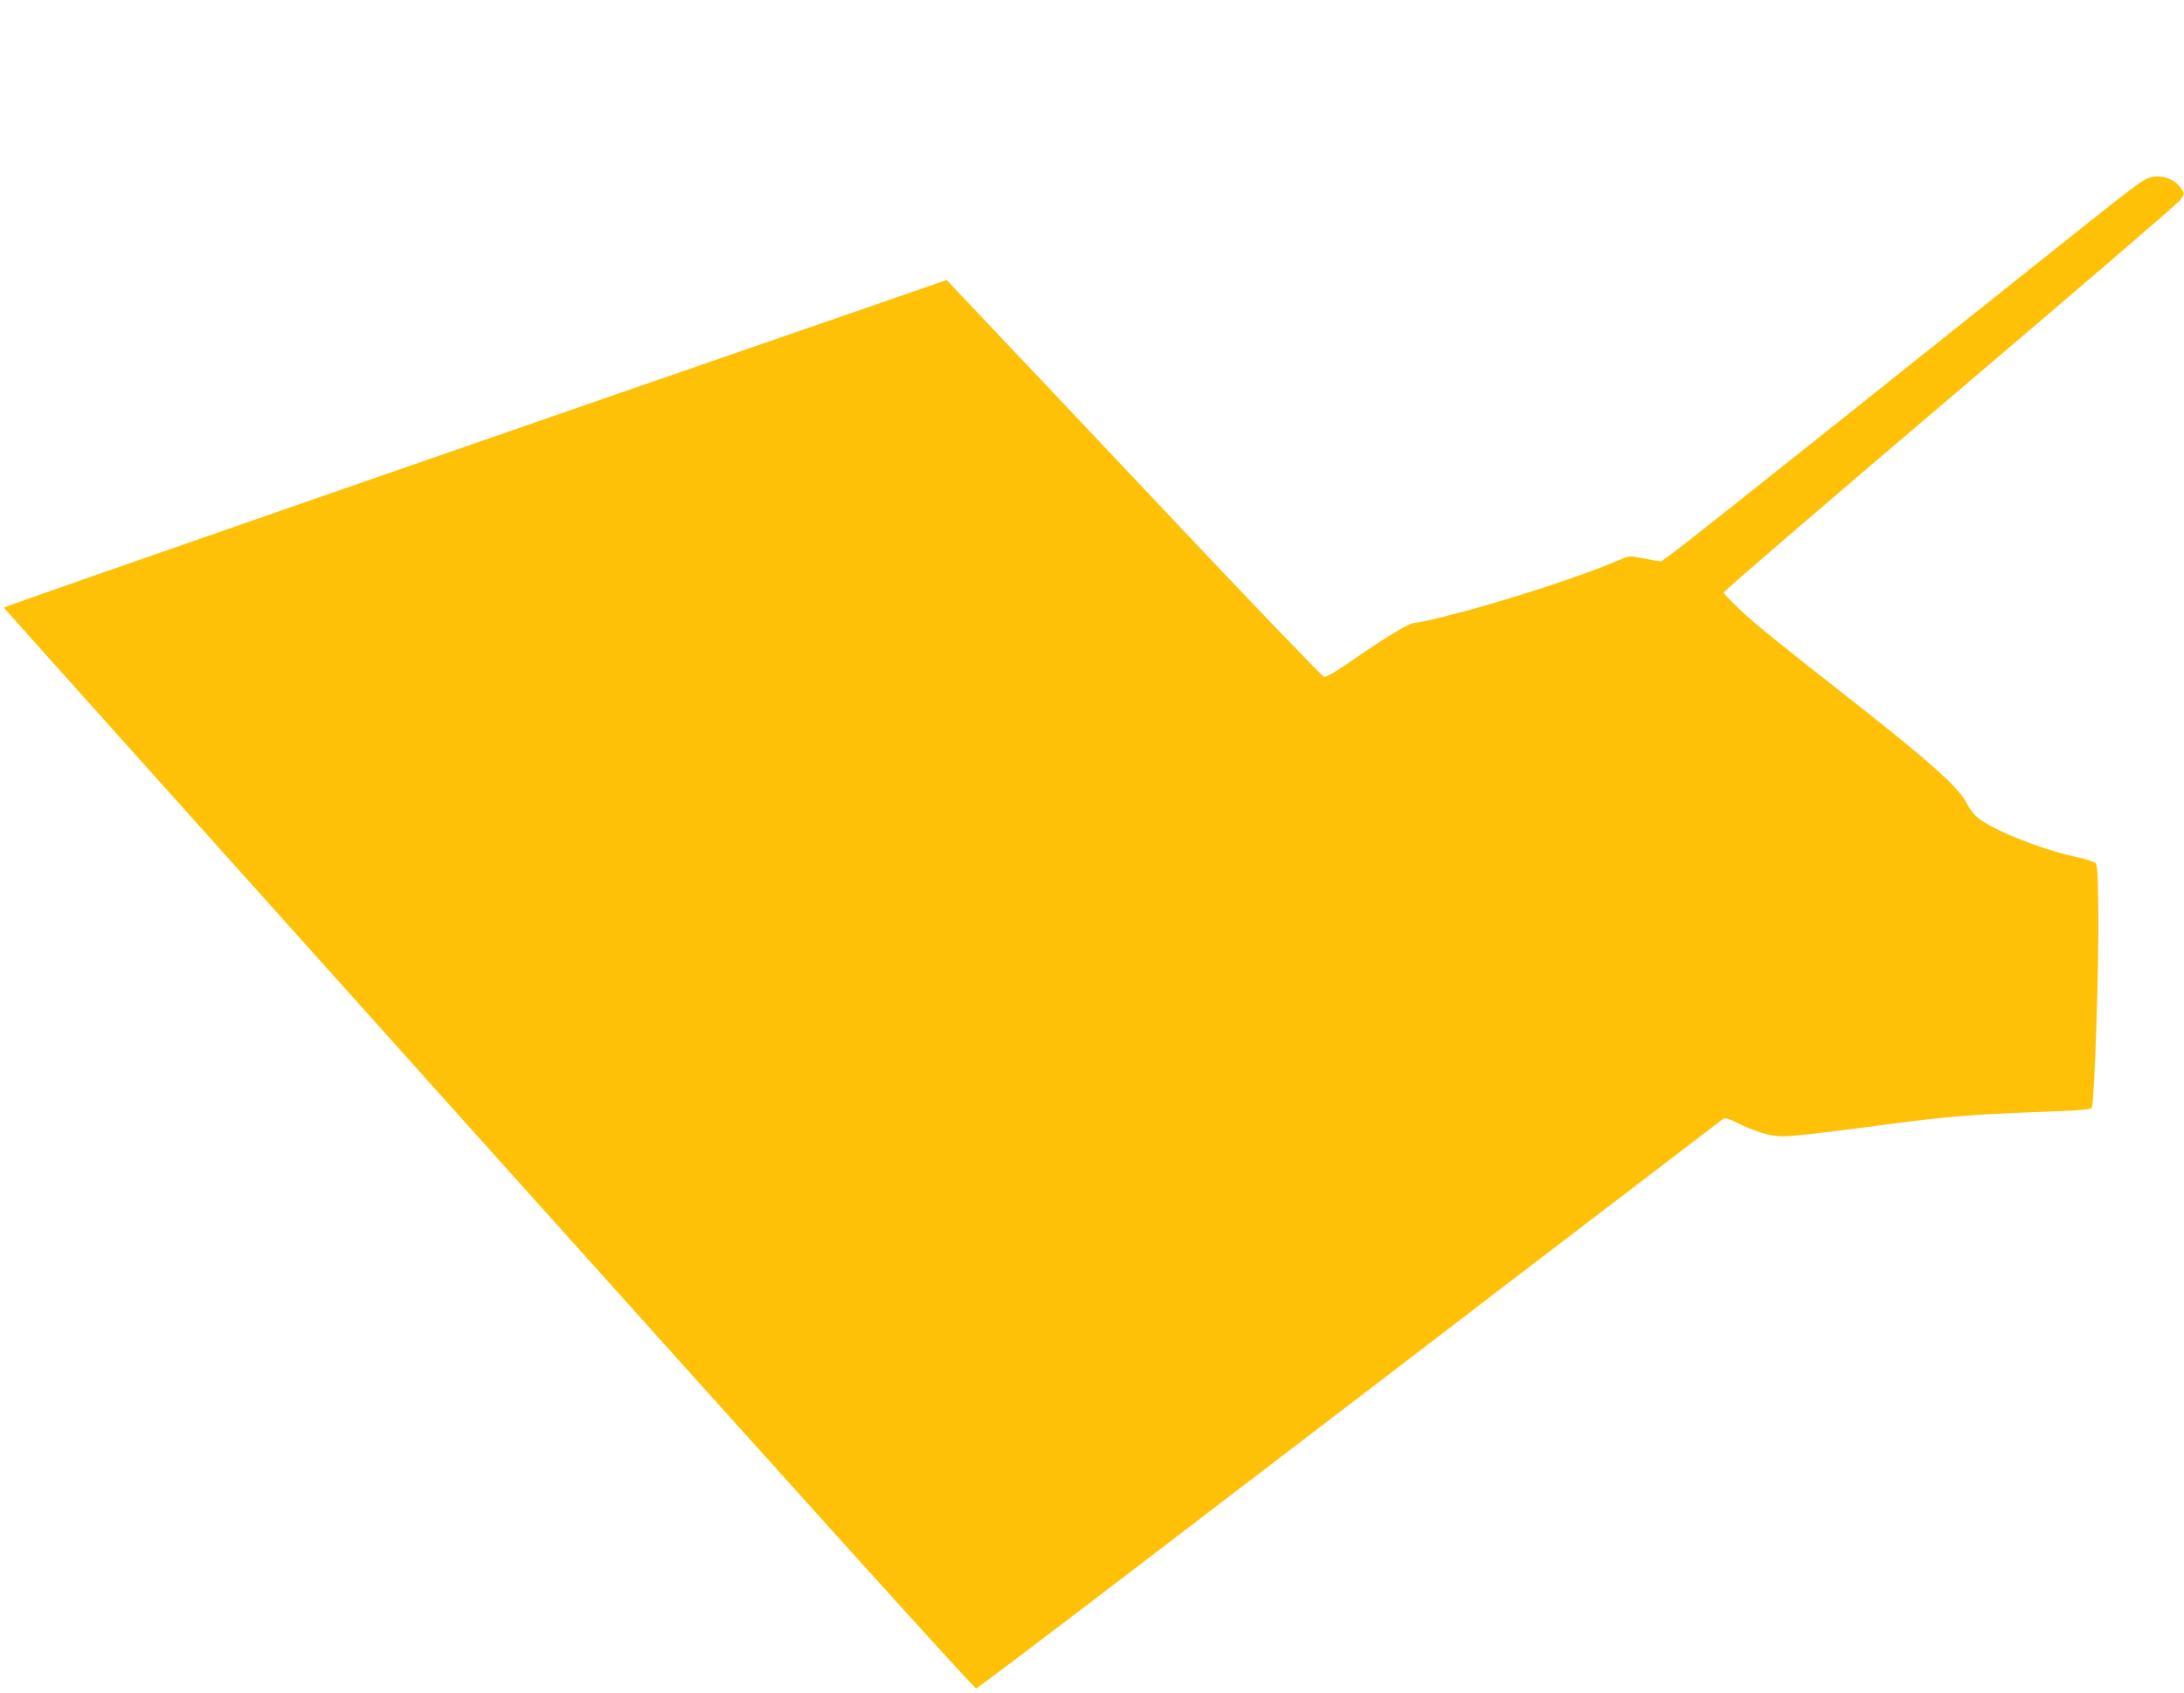 <?xml version="1.0" standalone="no"?>
<!DOCTYPE svg PUBLIC "-//W3C//DTD SVG 20010904//EN"
 "http://www.w3.org/TR/2001/REC-SVG-20010904/DTD/svg10.dtd">
<svg version="1.0" xmlns="http://www.w3.org/2000/svg"
 width="1280pt" height="992pt" viewBox="0 0 1280 992"
 preserveAspectRatio="xMidYMid meet">
<g transform="translate(0,992) scale(0.1,-0.1)"
fill="#ffc107" stroke="none">
<path d="M12600 8879 c-49 -15 -54 -19 -750 -574 -1768 -1411 -2101 -1675
-2116 -1675 -8 0 -54 8 -100 17 -85 16 -86 16 -137 -6 -161 -71 -472 -177
-793 -270 -168 -49 -381 -101 -409 -101 -35 0 -164 -77 -403 -243 -63 -43
-122 -77 -131 -75 -10 2 -411 419 -891 928 -480 509 -974 1032 -1098 1162
l-224 237 -187 -65 c-2263 -781 -5341 -1850 -5339 -1855 2 -4 1281 -1431 2843
-3172 1832 -2042 2846 -3165 2856 -3163 8 2 388 289 845 638 456 349 924 706
1039 794 116 88 721 551 1345 1029 624 477 1142 872 1150 878 12 7 32 1 75
-21 106 -53 201 -82 268 -82 67 0 249 21 617 70 339 45 495 58 863 72 284 10
329 14 337 28 15 27 42 840 38 1138 -2 234 -6 284 -18 295 -8 7 -62 24 -119
36 -204 45 -486 158 -572 230 -20 17 -48 55 -63 84 -43 89 -220 247 -674 603
-445 349 -568 449 -657 533 -49 47 -91 91 -93 98 -2 6 593 518 1322 1137 729
619 1336 1141 1350 1159 31 41 31 41 5 78 -37 52 -113 77 -179 58z"/>
</g>
</svg>
